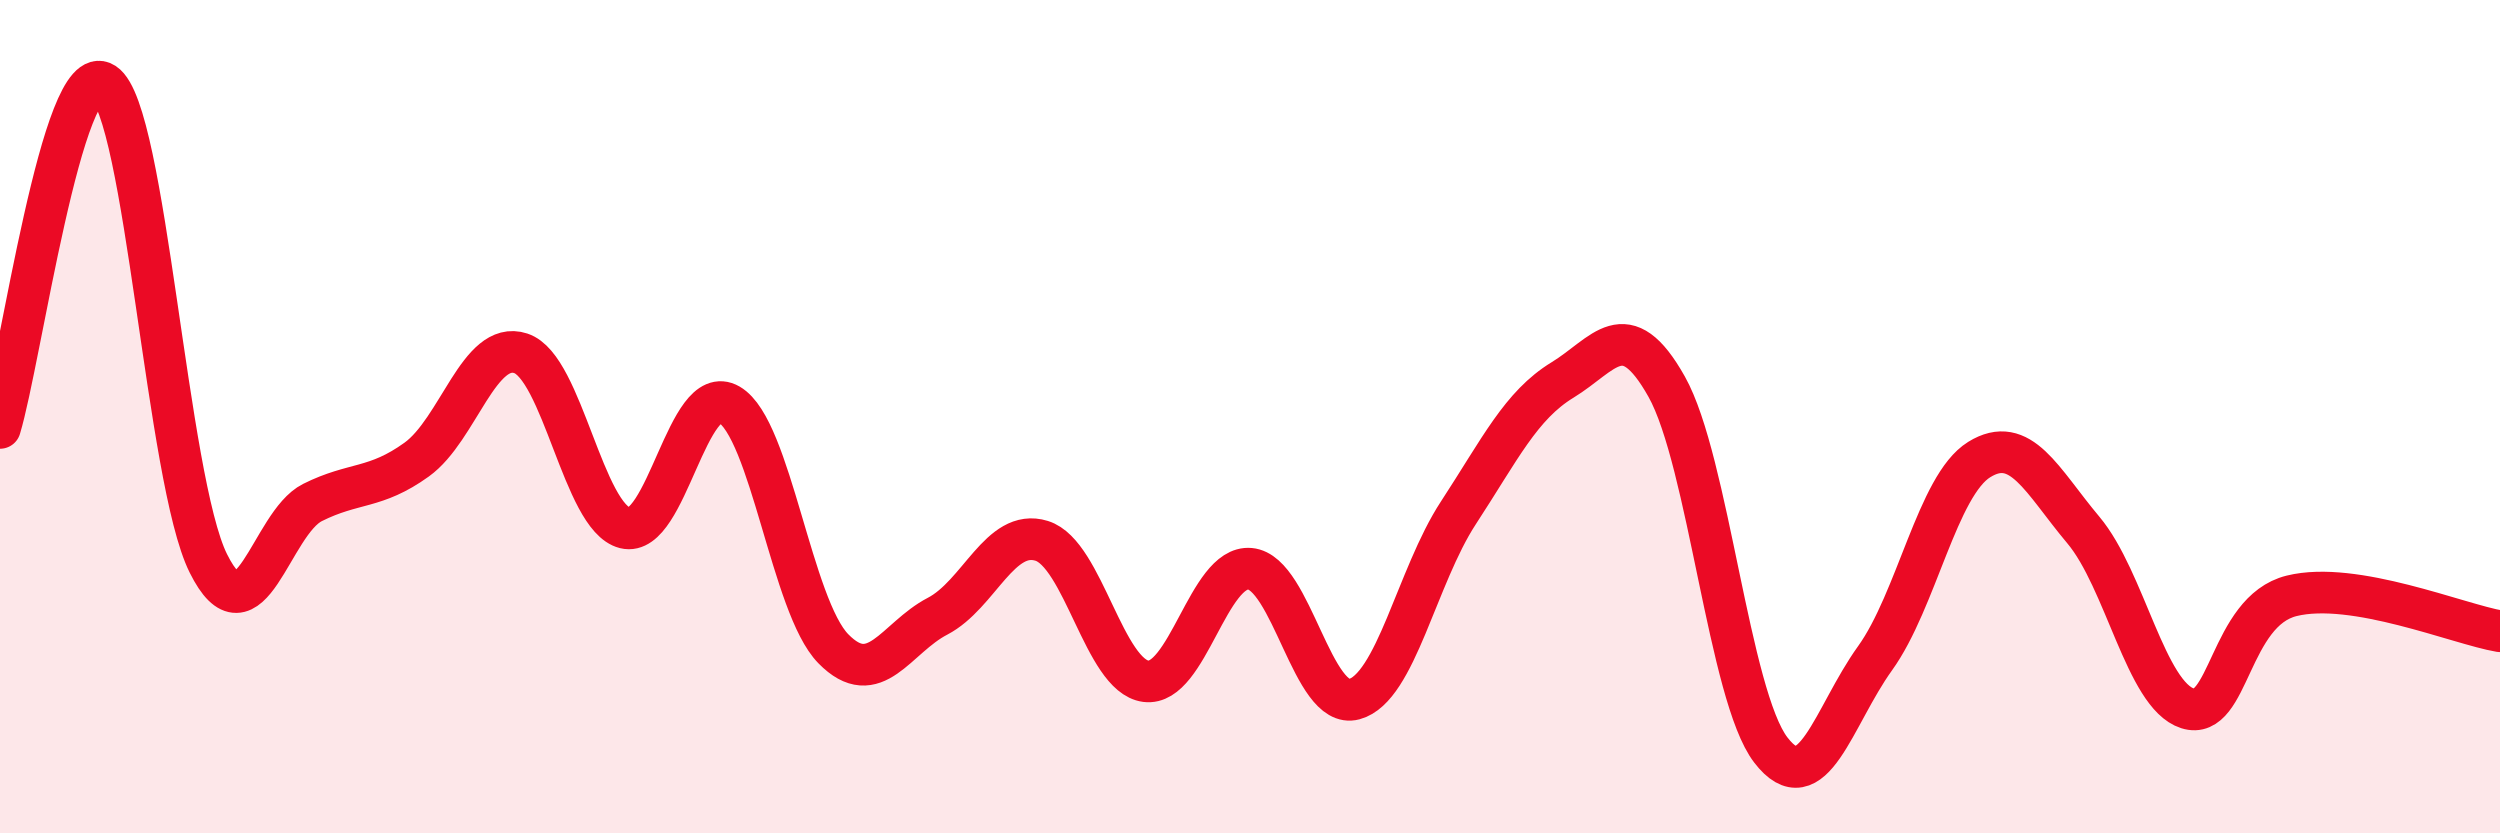 
    <svg width="60" height="20" viewBox="0 0 60 20" xmlns="http://www.w3.org/2000/svg">
      <path
        d="M 0,10.27 C 0.5,8.62 1.5,1.35 2.5,2 C 3.5,2.65 4,11.51 5,13.52 C 6,15.53 6.5,12.56 7.5,12.06 C 8.5,11.56 9,11.75 10,11.03 C 11,10.31 11.5,8.15 12.5,8.48 C 13.5,8.81 14,12.42 15,12.67 C 16,12.92 16.5,9.13 17.5,9.71 C 18.5,10.29 19,14.55 20,15.57 C 21,16.59 21.5,15.31 22.5,14.79 C 23.5,14.27 24,12.67 25,12.98 C 26,13.29 26.5,16.22 27.5,16.35 C 28.5,16.48 29,13.56 30,13.65 C 31,13.74 31.5,17.05 32.5,16.78 C 33.5,16.51 34,13.84 35,12.31 C 36,10.78 36.5,9.73 37.5,9.12 C 38.5,8.51 39,7.5 40,9.28 C 41,11.06 41.5,16.7 42.5,18 C 43.5,19.3 44,17.19 45,15.8 C 46,14.41 46.5,11.65 47.5,11.03 C 48.5,10.41 49,11.53 50,12.72 C 51,13.91 51.5,16.68 52.5,17 C 53.5,17.32 53.5,14.67 55,14.3 C 56.5,13.93 59,14.98 60,15.15L60 20L0 20Z"
        fill="#EB0A25"
        opacity="0.1"
        stroke-linecap="round"
        stroke-linejoin="round"
      />
      <path
        d="M 0,10.27 C 0.5,8.62 1.5,1.35 2.5,2 C 3.5,2.65 4,11.51 5,13.52 C 6,15.53 6.5,12.56 7.5,12.06 C 8.5,11.56 9,11.75 10,11.03 C 11,10.31 11.5,8.15 12.5,8.48 C 13.5,8.81 14,12.42 15,12.67 C 16,12.92 16.5,9.13 17.5,9.71 C 18.5,10.29 19,14.55 20,15.57 C 21,16.59 21.5,15.31 22.5,14.79 C 23.5,14.27 24,12.67 25,12.98 C 26,13.29 26.5,16.22 27.5,16.35 C 28.5,16.48 29,13.56 30,13.65 C 31,13.74 31.5,17.05 32.5,16.78 C 33.5,16.51 34,13.84 35,12.31 C 36,10.78 36.5,9.73 37.5,9.12 C 38.5,8.51 39,7.5 40,9.28 C 41,11.06 41.5,16.7 42.5,18 C 43.5,19.3 44,17.19 45,15.8 C 46,14.41 46.5,11.65 47.5,11.03 C 48.5,10.41 49,11.53 50,12.72 C 51,13.91 51.5,16.68 52.5,17 C 53.5,17.32 53.5,14.67 55,14.3 C 56.5,13.93 59,14.98 60,15.15"
        stroke="#EB0A25"
        stroke-width="1"
        fill="none"
        stroke-linecap="round"
        stroke-linejoin="round"
      />
    </svg>
  